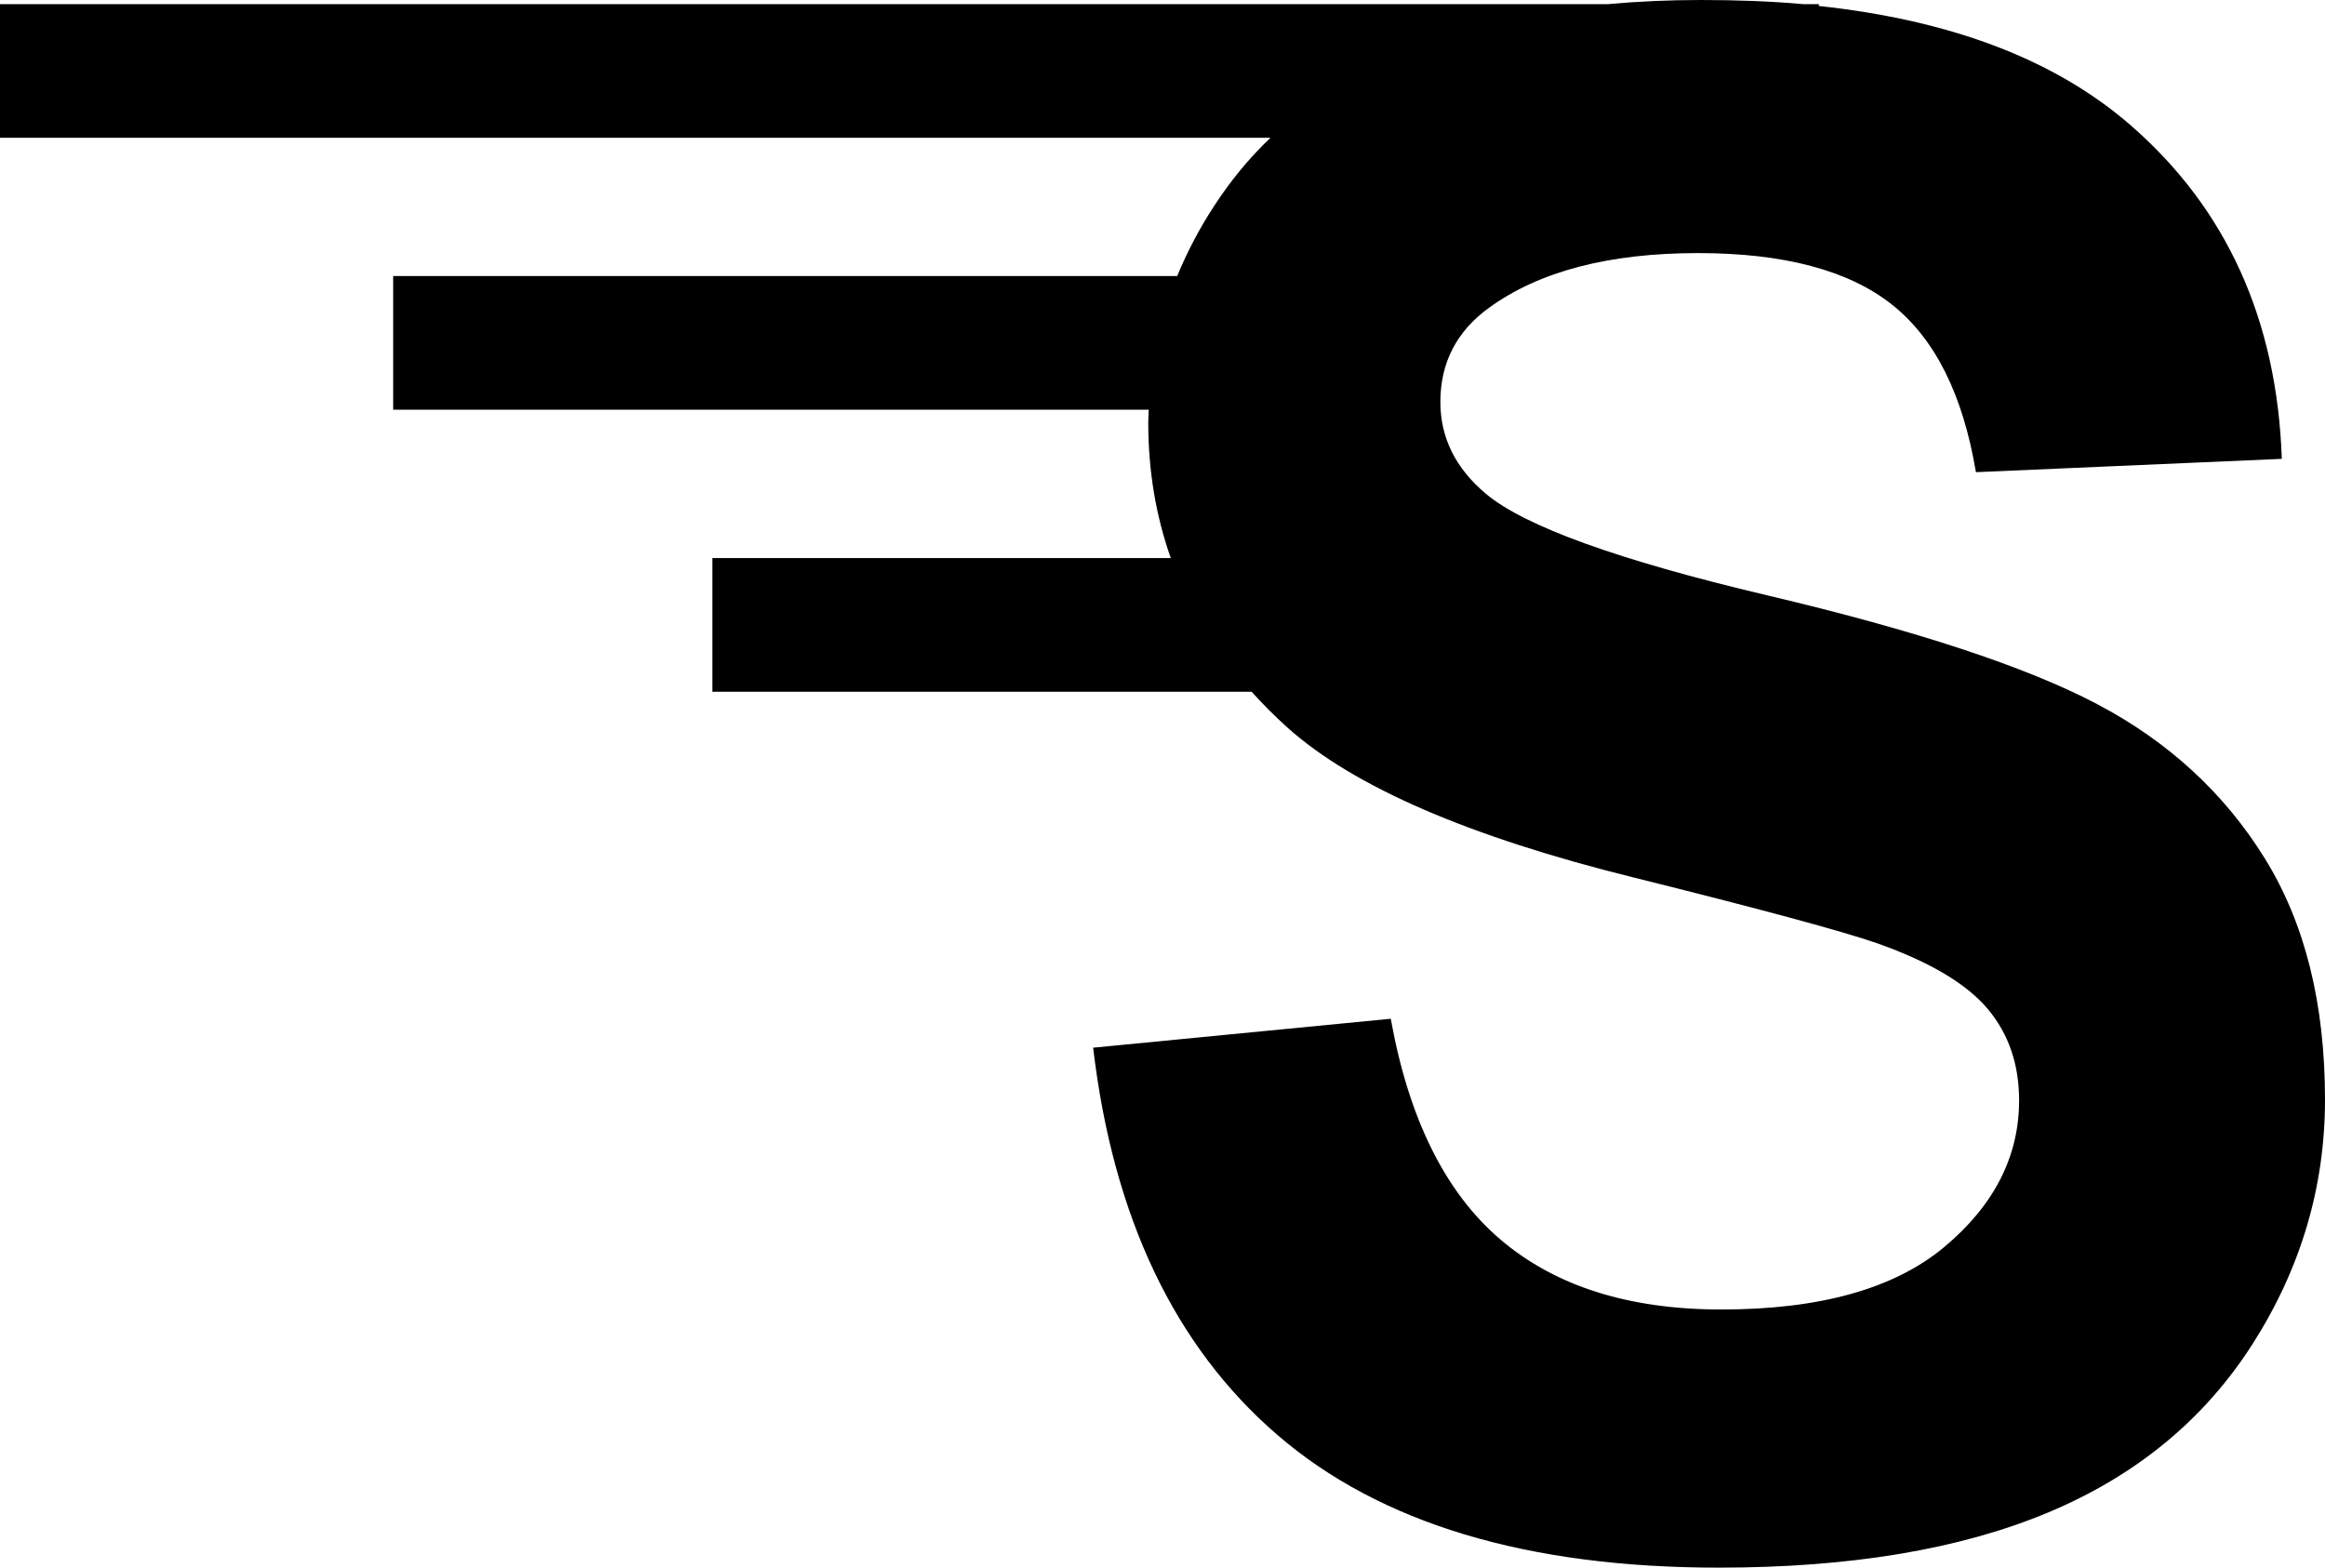 <?xml version="1.0" encoding="UTF-8" standalone="no"?>
<!-- Created with Inkscape (http://www.inkscape.org/) -->
<svg
   xmlns:dc="http://purl.org/dc/elements/1.1/"
   xmlns:cc="http://creativecommons.org/ns#"
   xmlns:rdf="http://www.w3.org/1999/02/22-rdf-syntax-ns#"
   xmlns:svg="http://www.w3.org/2000/svg"
   xmlns="http://www.w3.org/2000/svg"
   xmlns:sodipodi="http://sodipodi.sourceforge.net/DTD/sodipodi-0.dtd"
   xmlns:inkscape="http://www.inkscape.org/namespaces/inkscape"
   width="158.188"
   height="106.656"
   id="svg3494"
   sodipodi:version="0.32"
   inkscape:version="0.46"
   sodipodi:docname="sneldienst2.svg"
   inkscape:output_extension="org.inkscape.output.svg.inkscape"
   version="1.0">
  <defs
     id="defs3496">
    <inkscape:perspective
       sodipodi:type="inkscape:persp3d"
       inkscape:vp_x="0 : 526.18109 : 1"
       inkscape:vp_y="0 : 1000 : 0"
       inkscape:vp_z="744.09448 : 526.18109 : 1"
       inkscape:persp3d-origin="372.04724 : 350.78739 : 1"
       id="perspective3502" />
    <inkscape:perspective
       id="perspective3519"
       inkscape:persp3d-origin="372.04724 : 350.78739 : 1"
       inkscape:vp_z="744.09448 : 526.18109 : 1"
       inkscape:vp_y="0 : 1000 : 0"
       inkscape:vp_x="0 : 526.18109 : 1"
       sodipodi:type="inkscape:persp3d" />
  </defs>
  <sodipodi:namedview
     id="base"
     pagecolor="#ffffff"
     bordercolor="#666666"
     borderopacity="1.0"
     gridtolerance="10000"
     guidetolerance="10"
     objecttolerance="10"
     inkscape:pageopacity="0.0"
     inkscape:pageshadow="2"
     inkscape:zoom="0.35"
     inkscape:cx="13.931608"
     inkscape:cy="786.83353"
     inkscape:document-units="px"
     inkscape:current-layer="layer1"
     showgrid="false"
     inkscape:window-width="1280"
     inkscape:window-height="977"
     inkscape:window-x="0"
     inkscape:window-y="20" />
  <g
     inkscape:label="Layer 1"
     inkscape:groupmode="layer"
     id="layer1"
     transform="translate(-2.276,-170.214)">
    <path
       style="font-size:20px;font-style:normal;font-variant:normal;font-weight:bold;font-stretch:normal;text-align:start;line-height:125%;writing-mode:lr-tb;text-anchor:start;fill:#000000;fill-opacity:1;stroke:none;stroke-width:1px;stroke-linecap:butt;stroke-linejoin:miter;stroke-opacity:1;font-family:Myriad Pro;-inkscape-font-specification:Myriad Pro Bold"
       d="M 117.995,170.214 C 115.796,170.214 113.703,170.311 111.683,170.496 L 2.276,170.496 L 2.276,179.589 L 88.714,179.589 C 87.242,180.989 85.978,182.544 84.87,184.246 C 83.864,185.79 83.037,187.376 82.37,188.996 L 29.026,188.996 L 29.026,198.089 L 80.433,198.089 C 80.423,198.384 80.401,198.668 80.401,198.964 C 80.401,202.238 80.918,205.309 81.933,208.183 L 50.745,208.183 L 50.745,217.277 L 87.433,217.277 C 88.188,218.112 88.992,218.927 89.87,219.714 C 94.37,223.746 102.214,227.136 113.37,229.902 C 122.042,232.058 127.589,233.558 130.026,234.402 C 133.589,235.668 136.097,237.16 137.526,238.871 C 138.956,240.582 139.651,242.652 139.651,245.089 C 139.651,248.886 137.956,252.222 134.558,255.058 C 131.159,257.894 126.104,259.308 119.401,259.308 C 113.073,259.308 108.065,257.714 104.339,254.527 C 100.612,251.339 98.12,246.324 96.901,239.527 L 76.651,241.496 C 78.011,253.027 82.198,261.816 89.183,267.839 C 96.167,273.863 106.183,276.871 119.214,276.871 C 128.167,276.871 135.62,275.629 141.62,273.121 C 147.62,270.613 152.276,266.777 155.558,261.621 C 158.839,256.464 160.464,250.933 160.464,245.027 C 160.464,238.511 159.112,233.05 156.37,228.621 C 153.628,224.191 149.815,220.675 144.964,218.121 C 140.112,215.566 132.62,213.105 122.495,210.714 C 112.37,208.324 105.995,206.011 103.37,203.808 C 101.308,202.074 100.276,199.996 100.276,197.558 C 100.276,194.886 101.386,192.746 103.589,191.152 C 107.011,188.668 111.761,187.433 117.808,187.433 C 123.667,187.433 128.065,188.613 130.995,190.933 C 133.925,193.254 135.823,197.043 136.714,202.339 L 157.526,201.433 C 157.198,191.965 153.753,184.386 147.214,178.714 C 142.102,174.281 135.048,171.589 126.026,170.621 L 126.026,170.496 L 124.964,170.496 C 122.763,170.296 120.421,170.214 117.995,170.214 z"
       id="flowRoot3504" />
  </g>
</svg>
